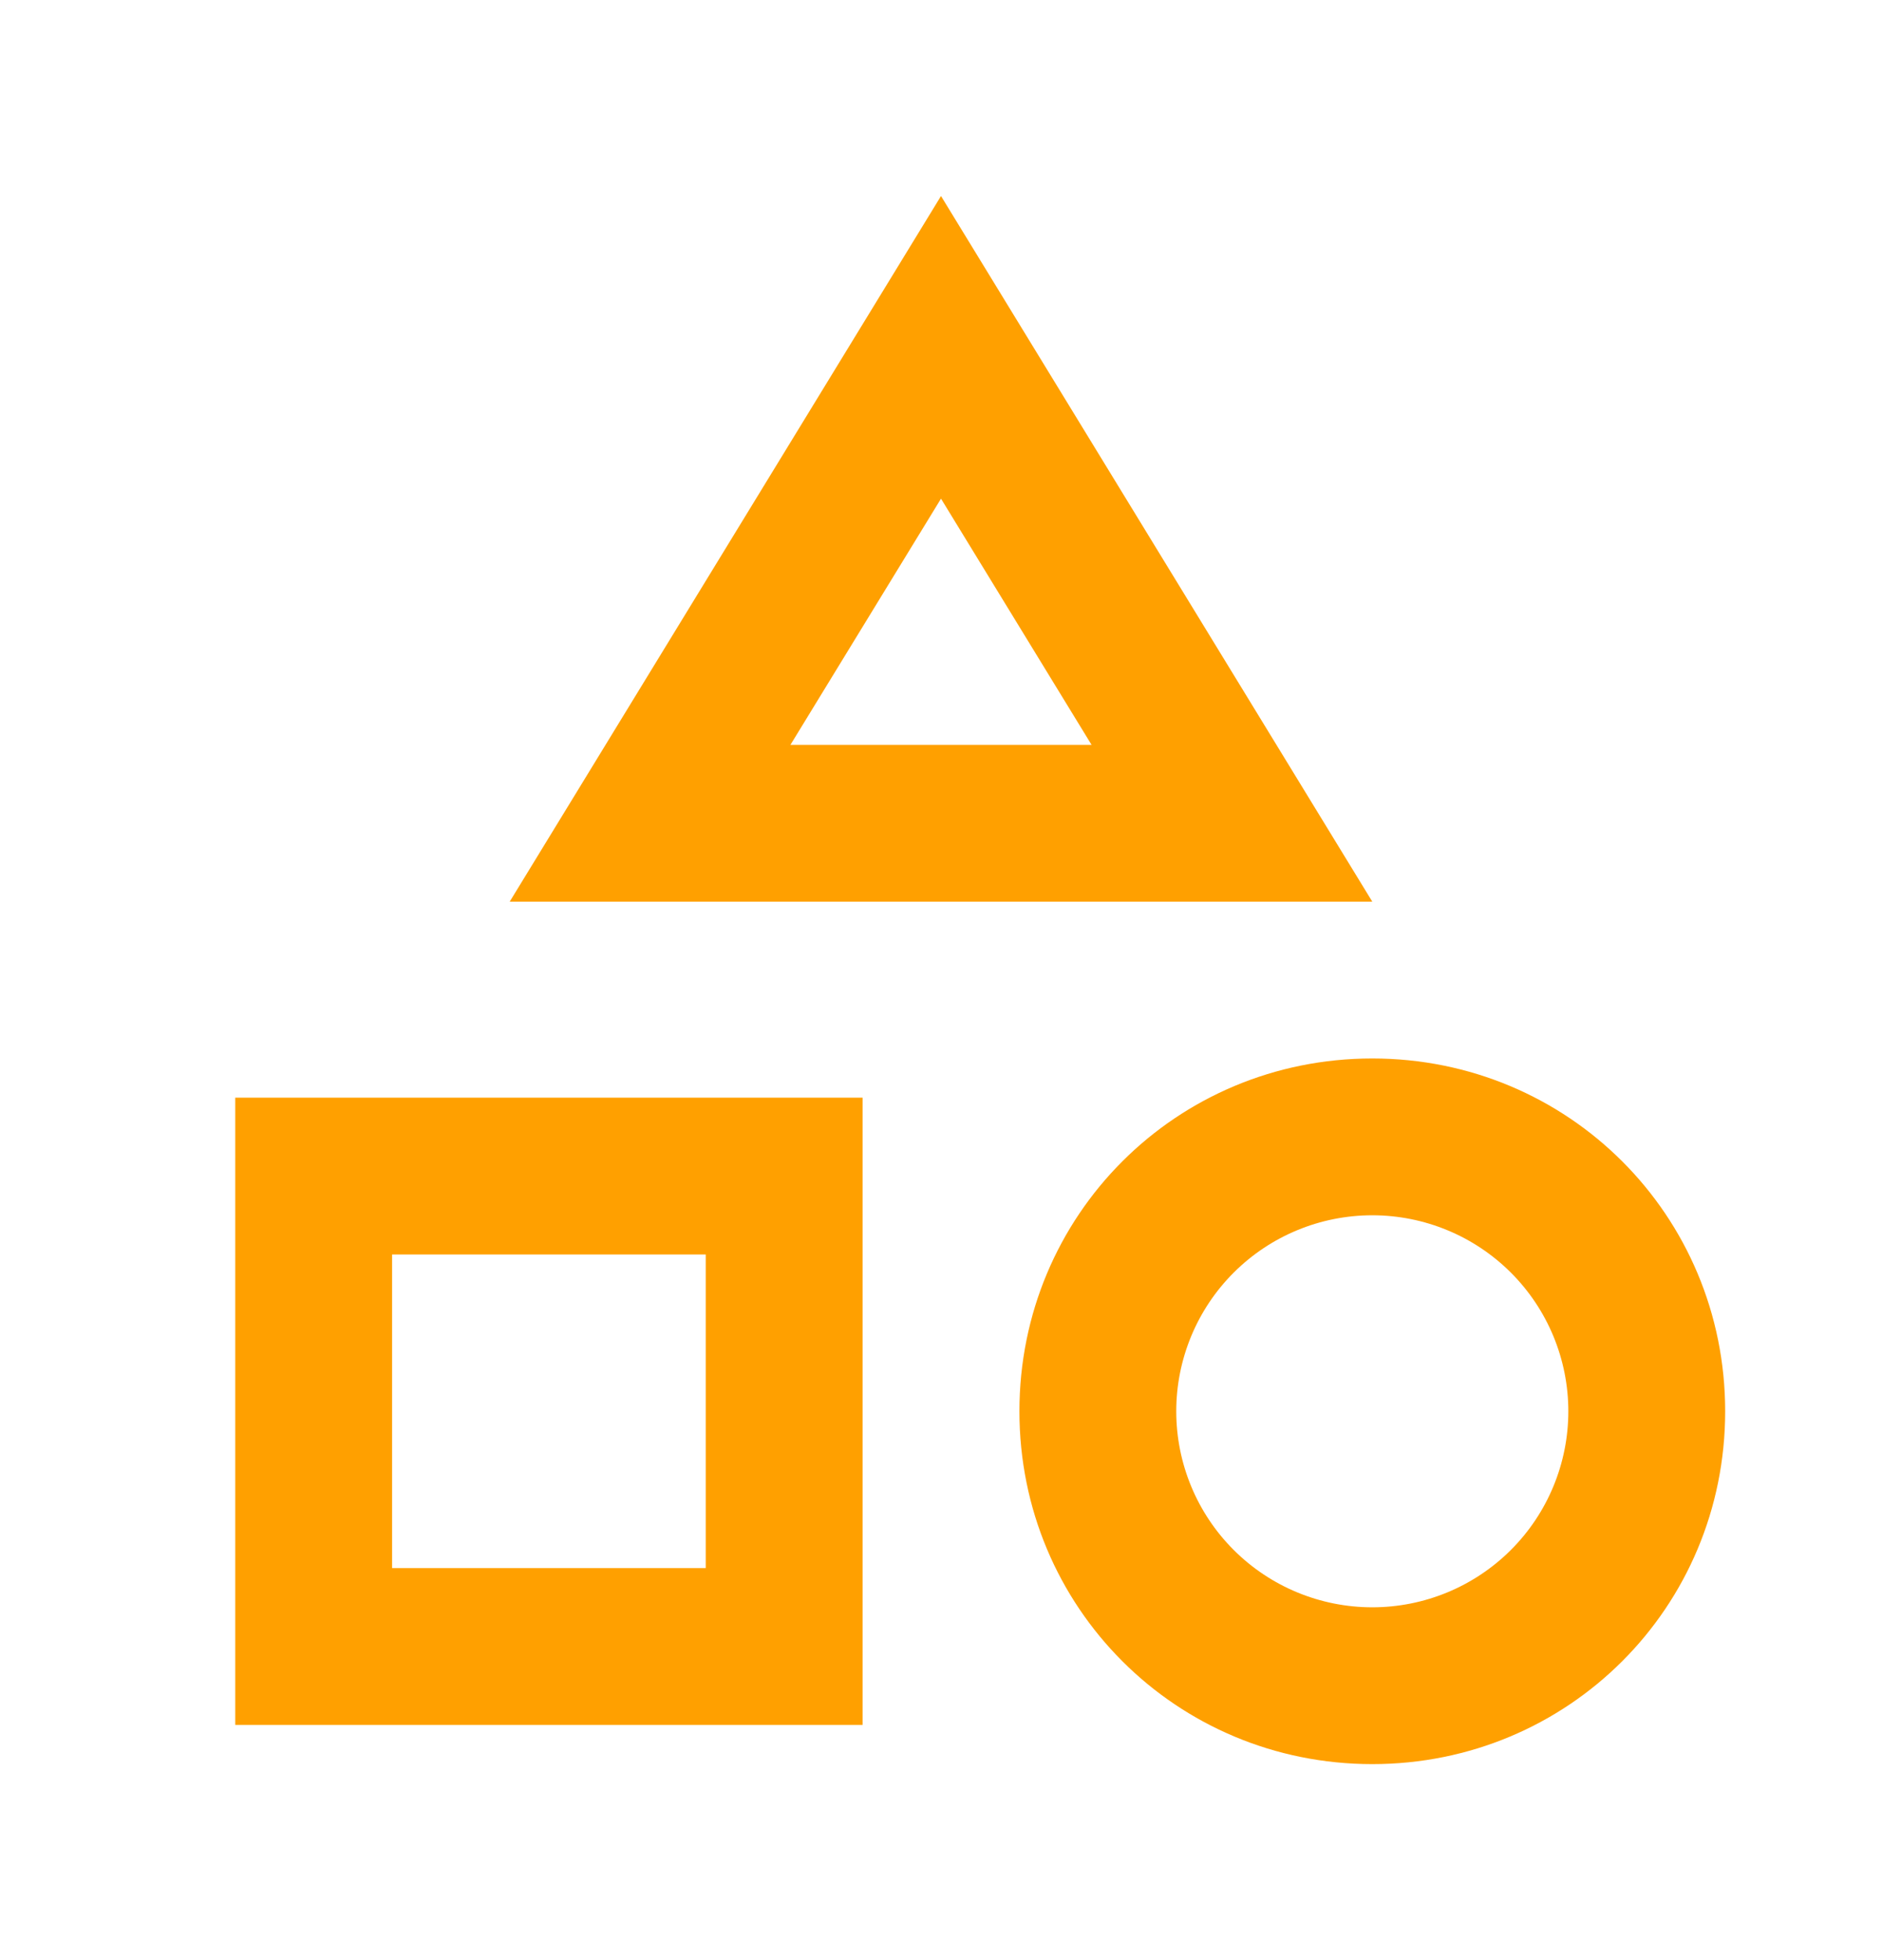 <svg width="24" height="25" viewBox="0 0 24 25" fill="none" xmlns="http://www.w3.org/2000/svg">
<path d="M11 14V22H3V14H11ZM9 16H5V20H9V16ZM12 2.5L17.5 11.5H6.5L12 2.5ZM12 6.36L10.08 9.5H13.92L12 6.36ZM17.5 13.5C20 13.5 22 15.5 22 18C22 20.5 20 22.5 17.5 22.5C15 22.5 13 20.5 13 18C13 15.5 15 13.5 17.5 13.5ZM17.5 15.5C16.837 15.5 16.201 15.763 15.732 16.232C15.263 16.701 15 17.337 15 18C15 18.663 15.263 19.299 15.732 19.768C16.201 20.237 16.837 20.5 17.5 20.5C18.163 20.5 18.799 20.237 19.268 19.768C19.737 19.299 20 18.663 20 18C20 17.337 19.737 16.701 19.268 16.232C18.799 15.763 18.163 15.5 17.5 15.5Z" fill="#FFA000"/>
</svg>
